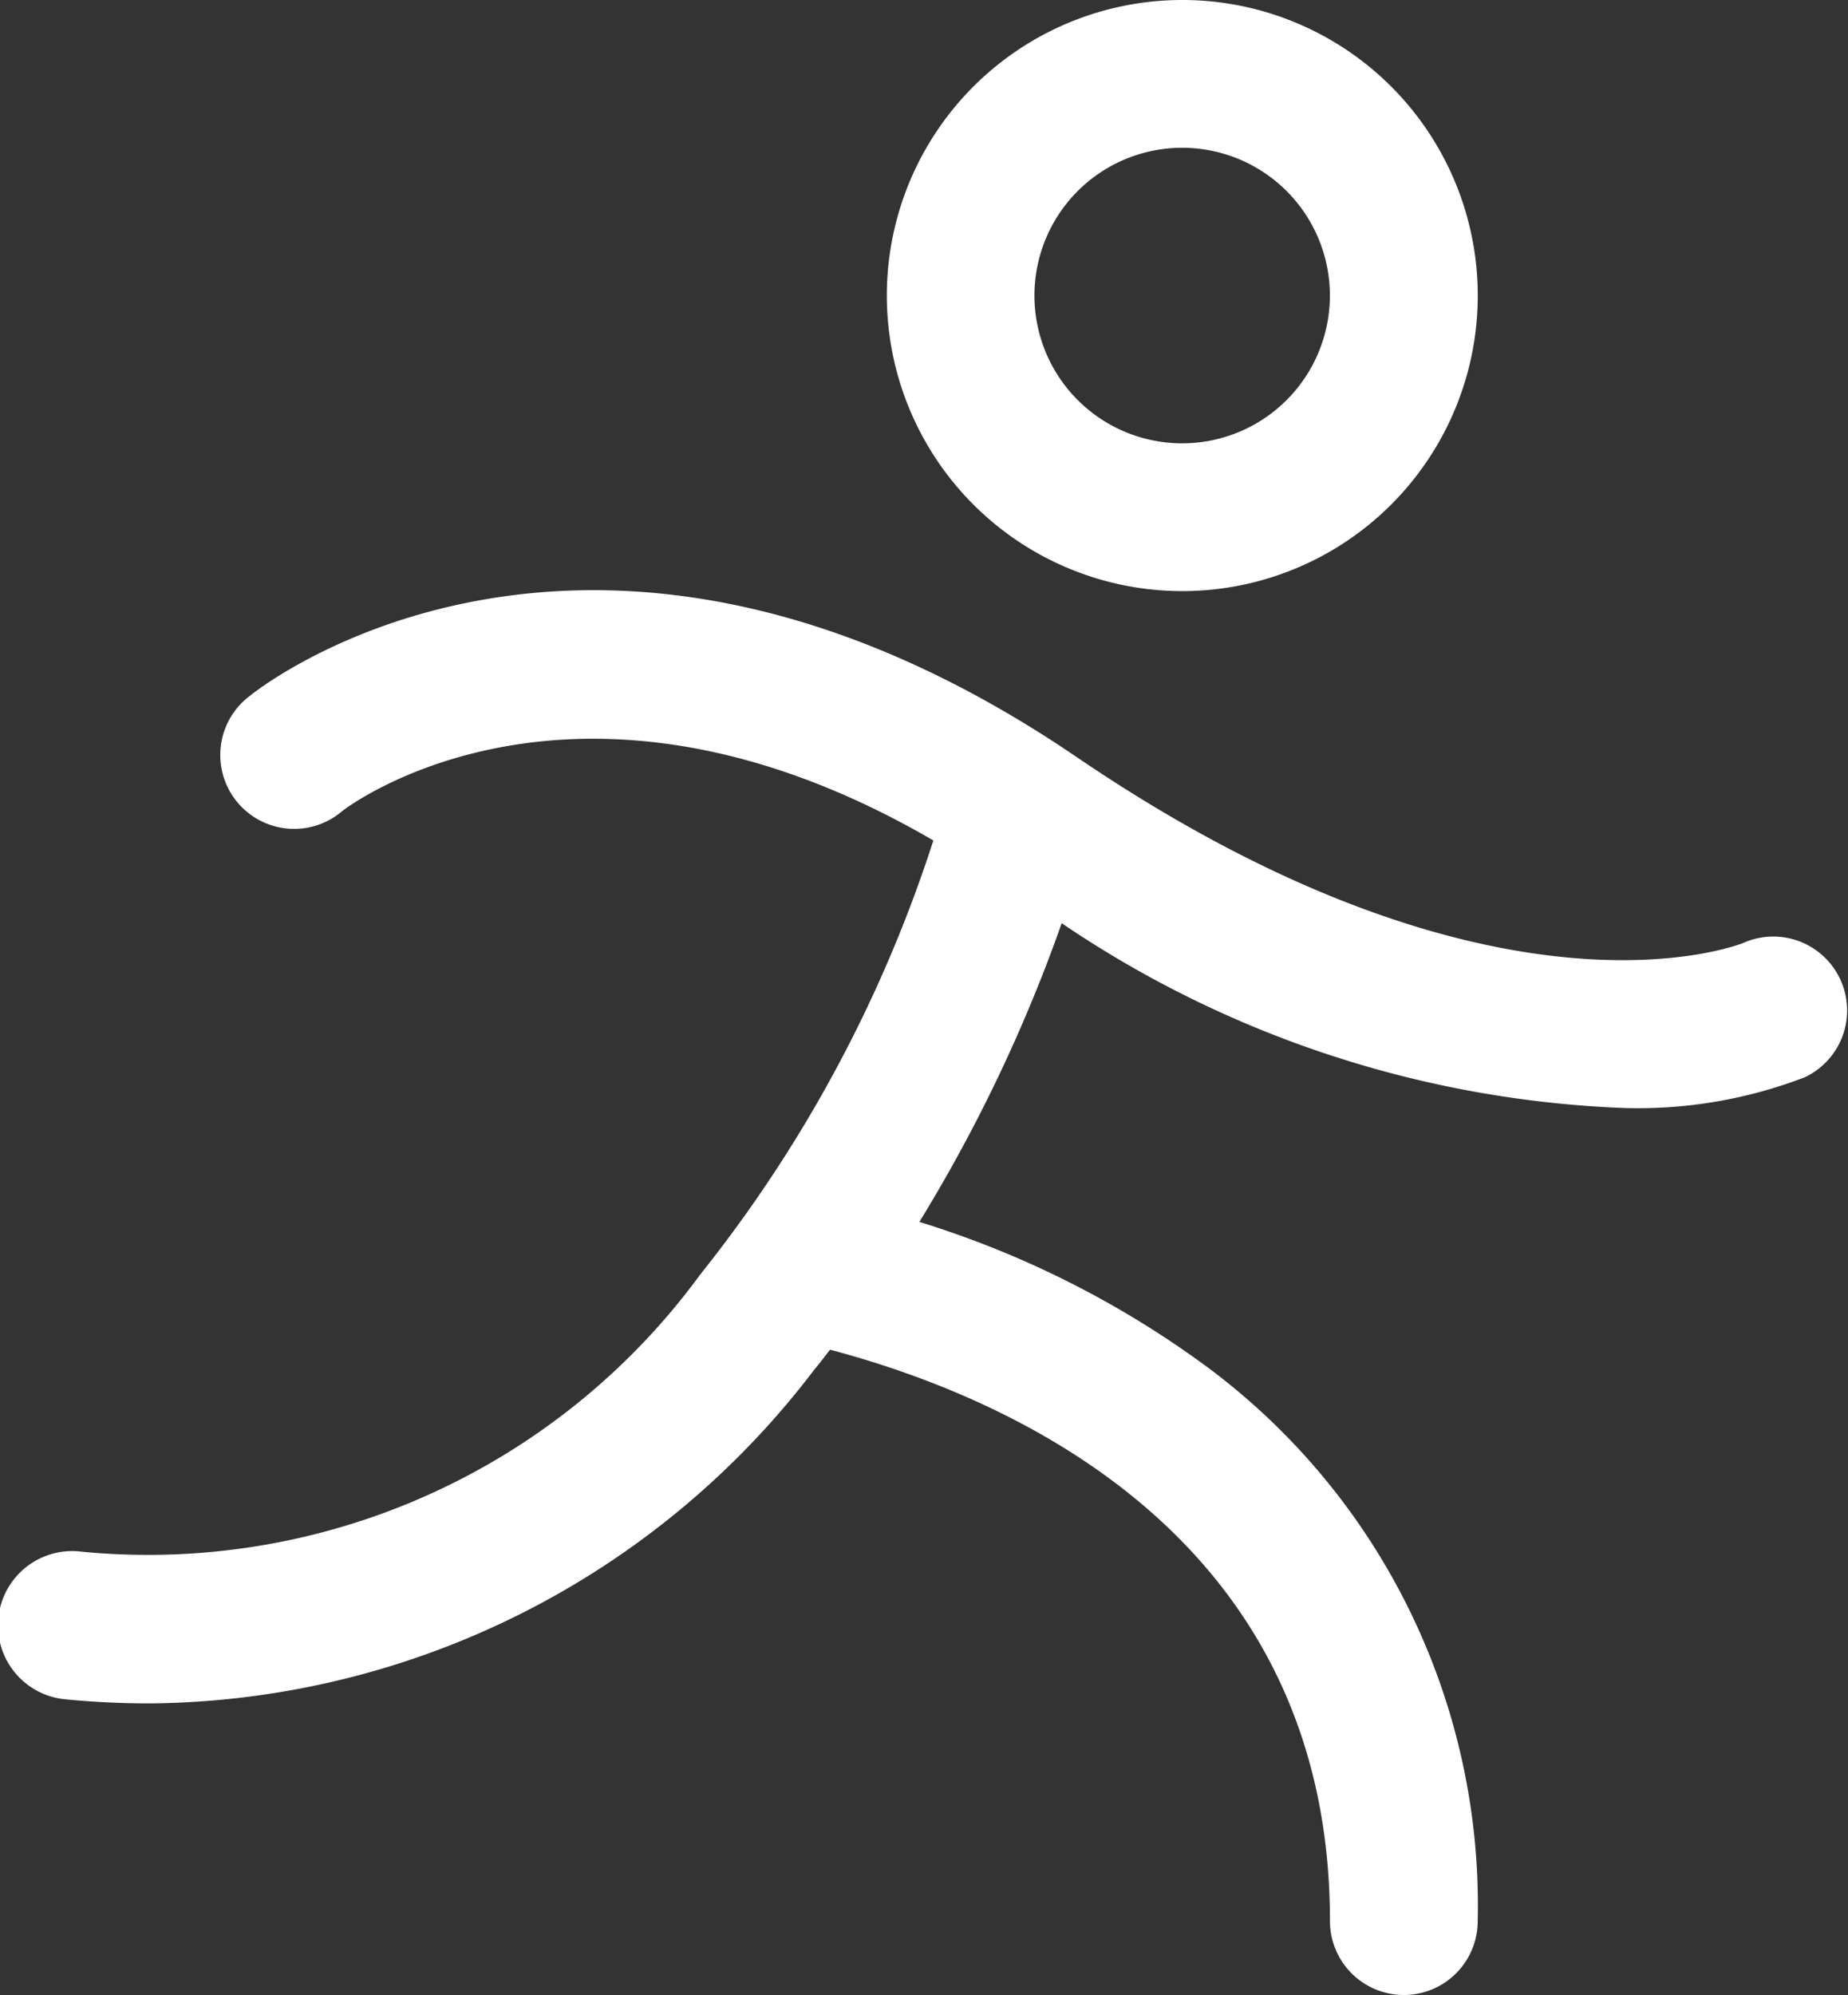 <svg xmlns="http://www.w3.org/2000/svg" width="18.764" height="20.25" viewBox="0 0 18.764 20.25">
  <rect x="0" y="0" width="18.764" height="20.25" fill="#333333" stroke="none"/>
  <path id="h_activiti_w" d="M12.25,6.25a3,3,0,1,0-2.121-.879A3,3,0,0,0,12.25,6.25Zm0-4.5a1.5,1.5,0,1,1-1.061.439A1.5,1.5,0,0,1,12.25,1.75Zm6.31,9.439a4.717,4.717,0,0,1-1.844.307,10.92,10.92,0,0,1-5.69-1.875,15.876,15.876,0,0,1-1.445,3.032,9.777,9.777,0,0,1,2.935,1.482A6.806,6.806,0,0,1,15.25,19.75a.75.75,0,0,1-1.5,0c0-3.909-3.252-5.317-5.076-5.8-.052.066-.1.132-.158.2A8.562,8.562,0,0,1,1.8,17.54a8.649,8.649,0,0,1-.876-.04.754.754,0,1,1,.15-1.5,6.946,6.946,0,0,0,6.281-2.812A13.866,13.866,0,0,0,9.723,8.781c-3.649-2.123-5.979-.316-6-.3a.75.75,0,1,1-.937-1.17C2.922,7.2,6.27,4.6,11.173,7.931c4.263,2.9,6.743,1.9,6.767,1.893a.75.75,0,1,1,.622,1.365Z" transform="translate(-0.246 -0.25)" fill="#fff"/>
</svg>
